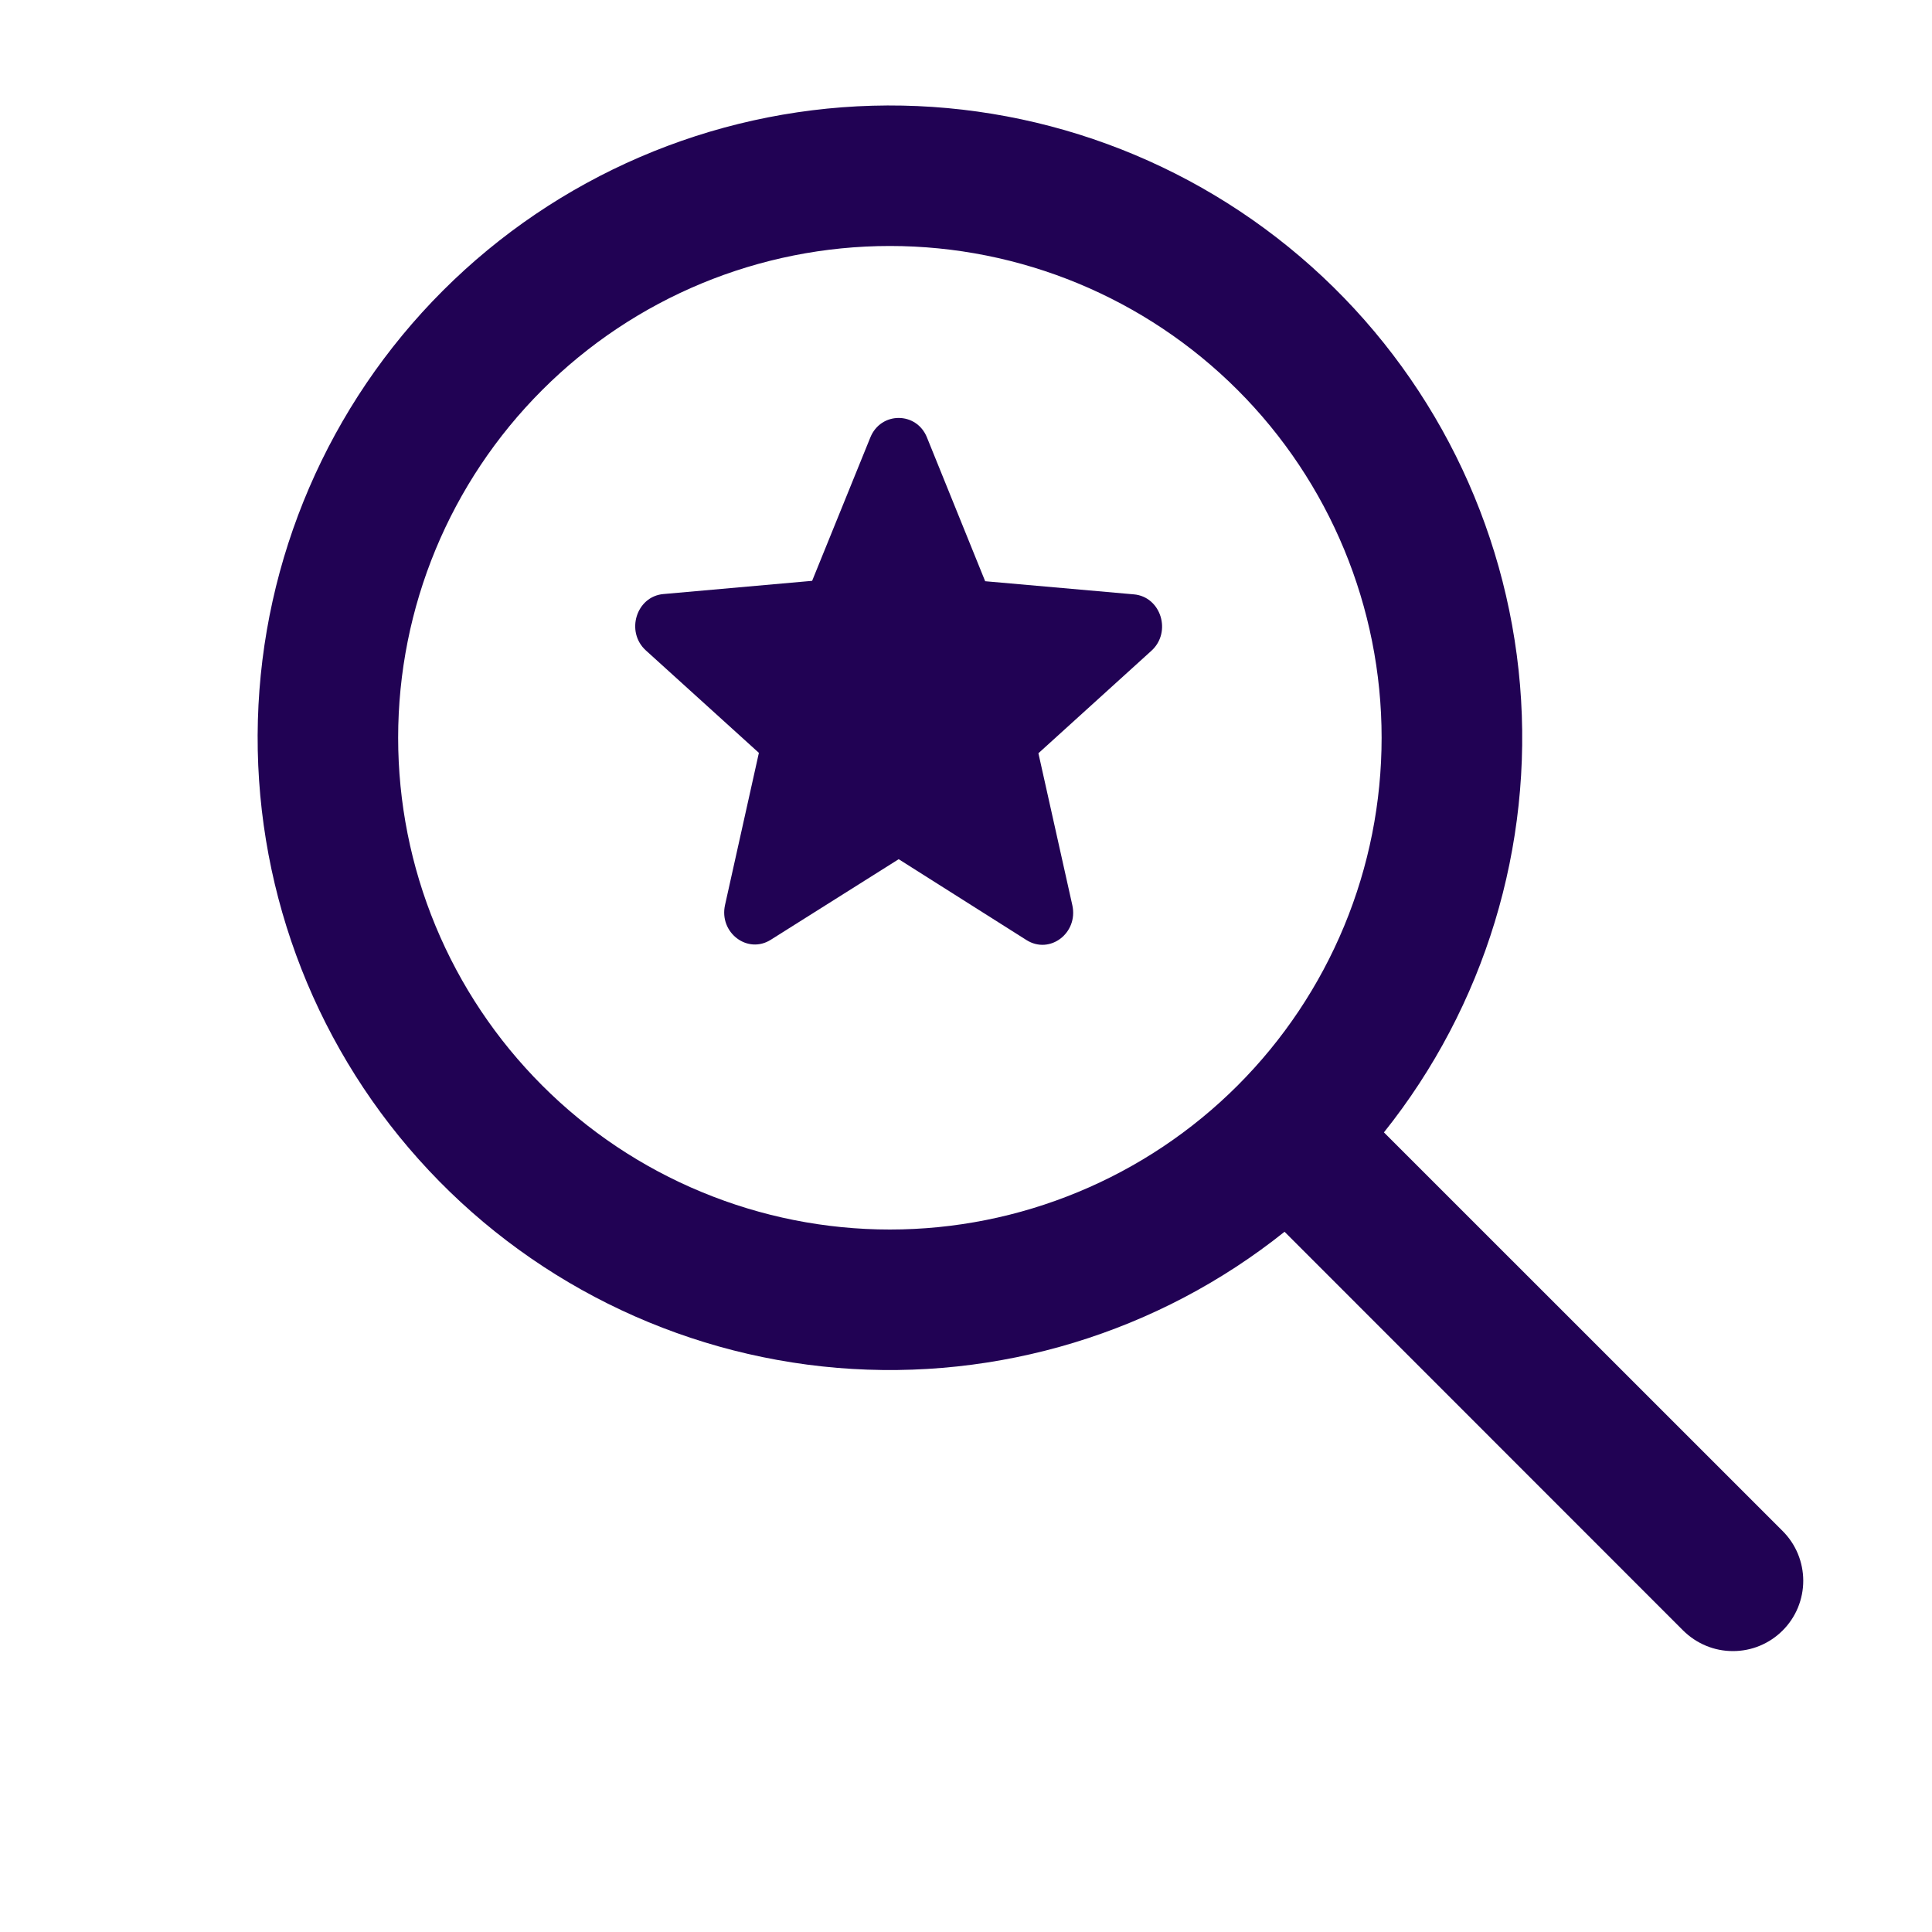 <?xml version="1.0" encoding="UTF-8"?>
<svg xmlns="http://www.w3.org/2000/svg" width="25" height="25" viewBox="0 0 25 25" fill="none"><path fill-rule="evenodd" clip-rule="evenodd" d="M17.878 9.546C17.878 10.382 17.714 11.21 17.394 11.982C17.074 12.754 16.606 13.455 16.015 14.046C15.424 14.637 14.722 15.106 13.95 15.425C13.178 15.745 12.351 15.91 11.515 15.91C10.679 15.91 9.852 15.745 9.08 15.425C8.308 15.106 7.606 14.637 7.016 14.046C6.425 13.455 5.956 12.754 5.636 11.982C5.316 11.21 5.152 10.382 5.152 9.546C5.152 7.859 5.822 6.24 7.016 5.047C8.209 3.853 9.827 3.183 11.515 3.183C13.203 3.183 14.821 3.853 16.015 5.047C17.208 6.24 17.878 7.859 17.878 9.546ZM16.622 15.939C14.989 17.244 12.917 17.874 10.833 17.7C8.749 17.525 6.811 16.56 5.417 15.001C4.023 13.443 3.279 11.409 3.337 9.319C3.395 7.229 4.252 5.24 5.73 3.762C7.209 2.283 9.198 1.427 11.288 1.368C13.378 1.31 15.411 2.055 16.97 3.449C18.529 4.843 19.494 6.781 19.669 8.864C19.843 10.948 19.213 13.02 17.908 14.653L23.067 19.811C23.152 19.896 23.219 19.996 23.265 20.107C23.31 20.217 23.334 20.335 23.334 20.455C23.334 20.575 23.31 20.693 23.265 20.803C23.219 20.914 23.152 21.014 23.067 21.099C22.983 21.183 22.883 21.25 22.772 21.296C22.662 21.342 22.543 21.365 22.424 21.365C22.304 21.365 22.186 21.342 22.076 21.296C21.965 21.25 21.865 21.183 21.78 21.099L16.622 15.939Z" fill="#210254"/><path d="M11.629 11.118L13.282 12.164C13.585 12.356 13.955 12.073 13.876 11.714L13.437 9.747L14.899 8.421C15.166 8.179 15.023 7.721 14.672 7.691L12.748 7.521L11.995 5.661C11.86 5.324 11.398 5.324 11.262 5.661L10.509 7.516L8.585 7.687C8.234 7.717 8.091 8.175 8.358 8.417L9.82 9.742L9.382 11.71C9.302 12.068 9.673 12.352 9.975 12.16L11.629 11.118Z" fill="#210254"/></svg>
